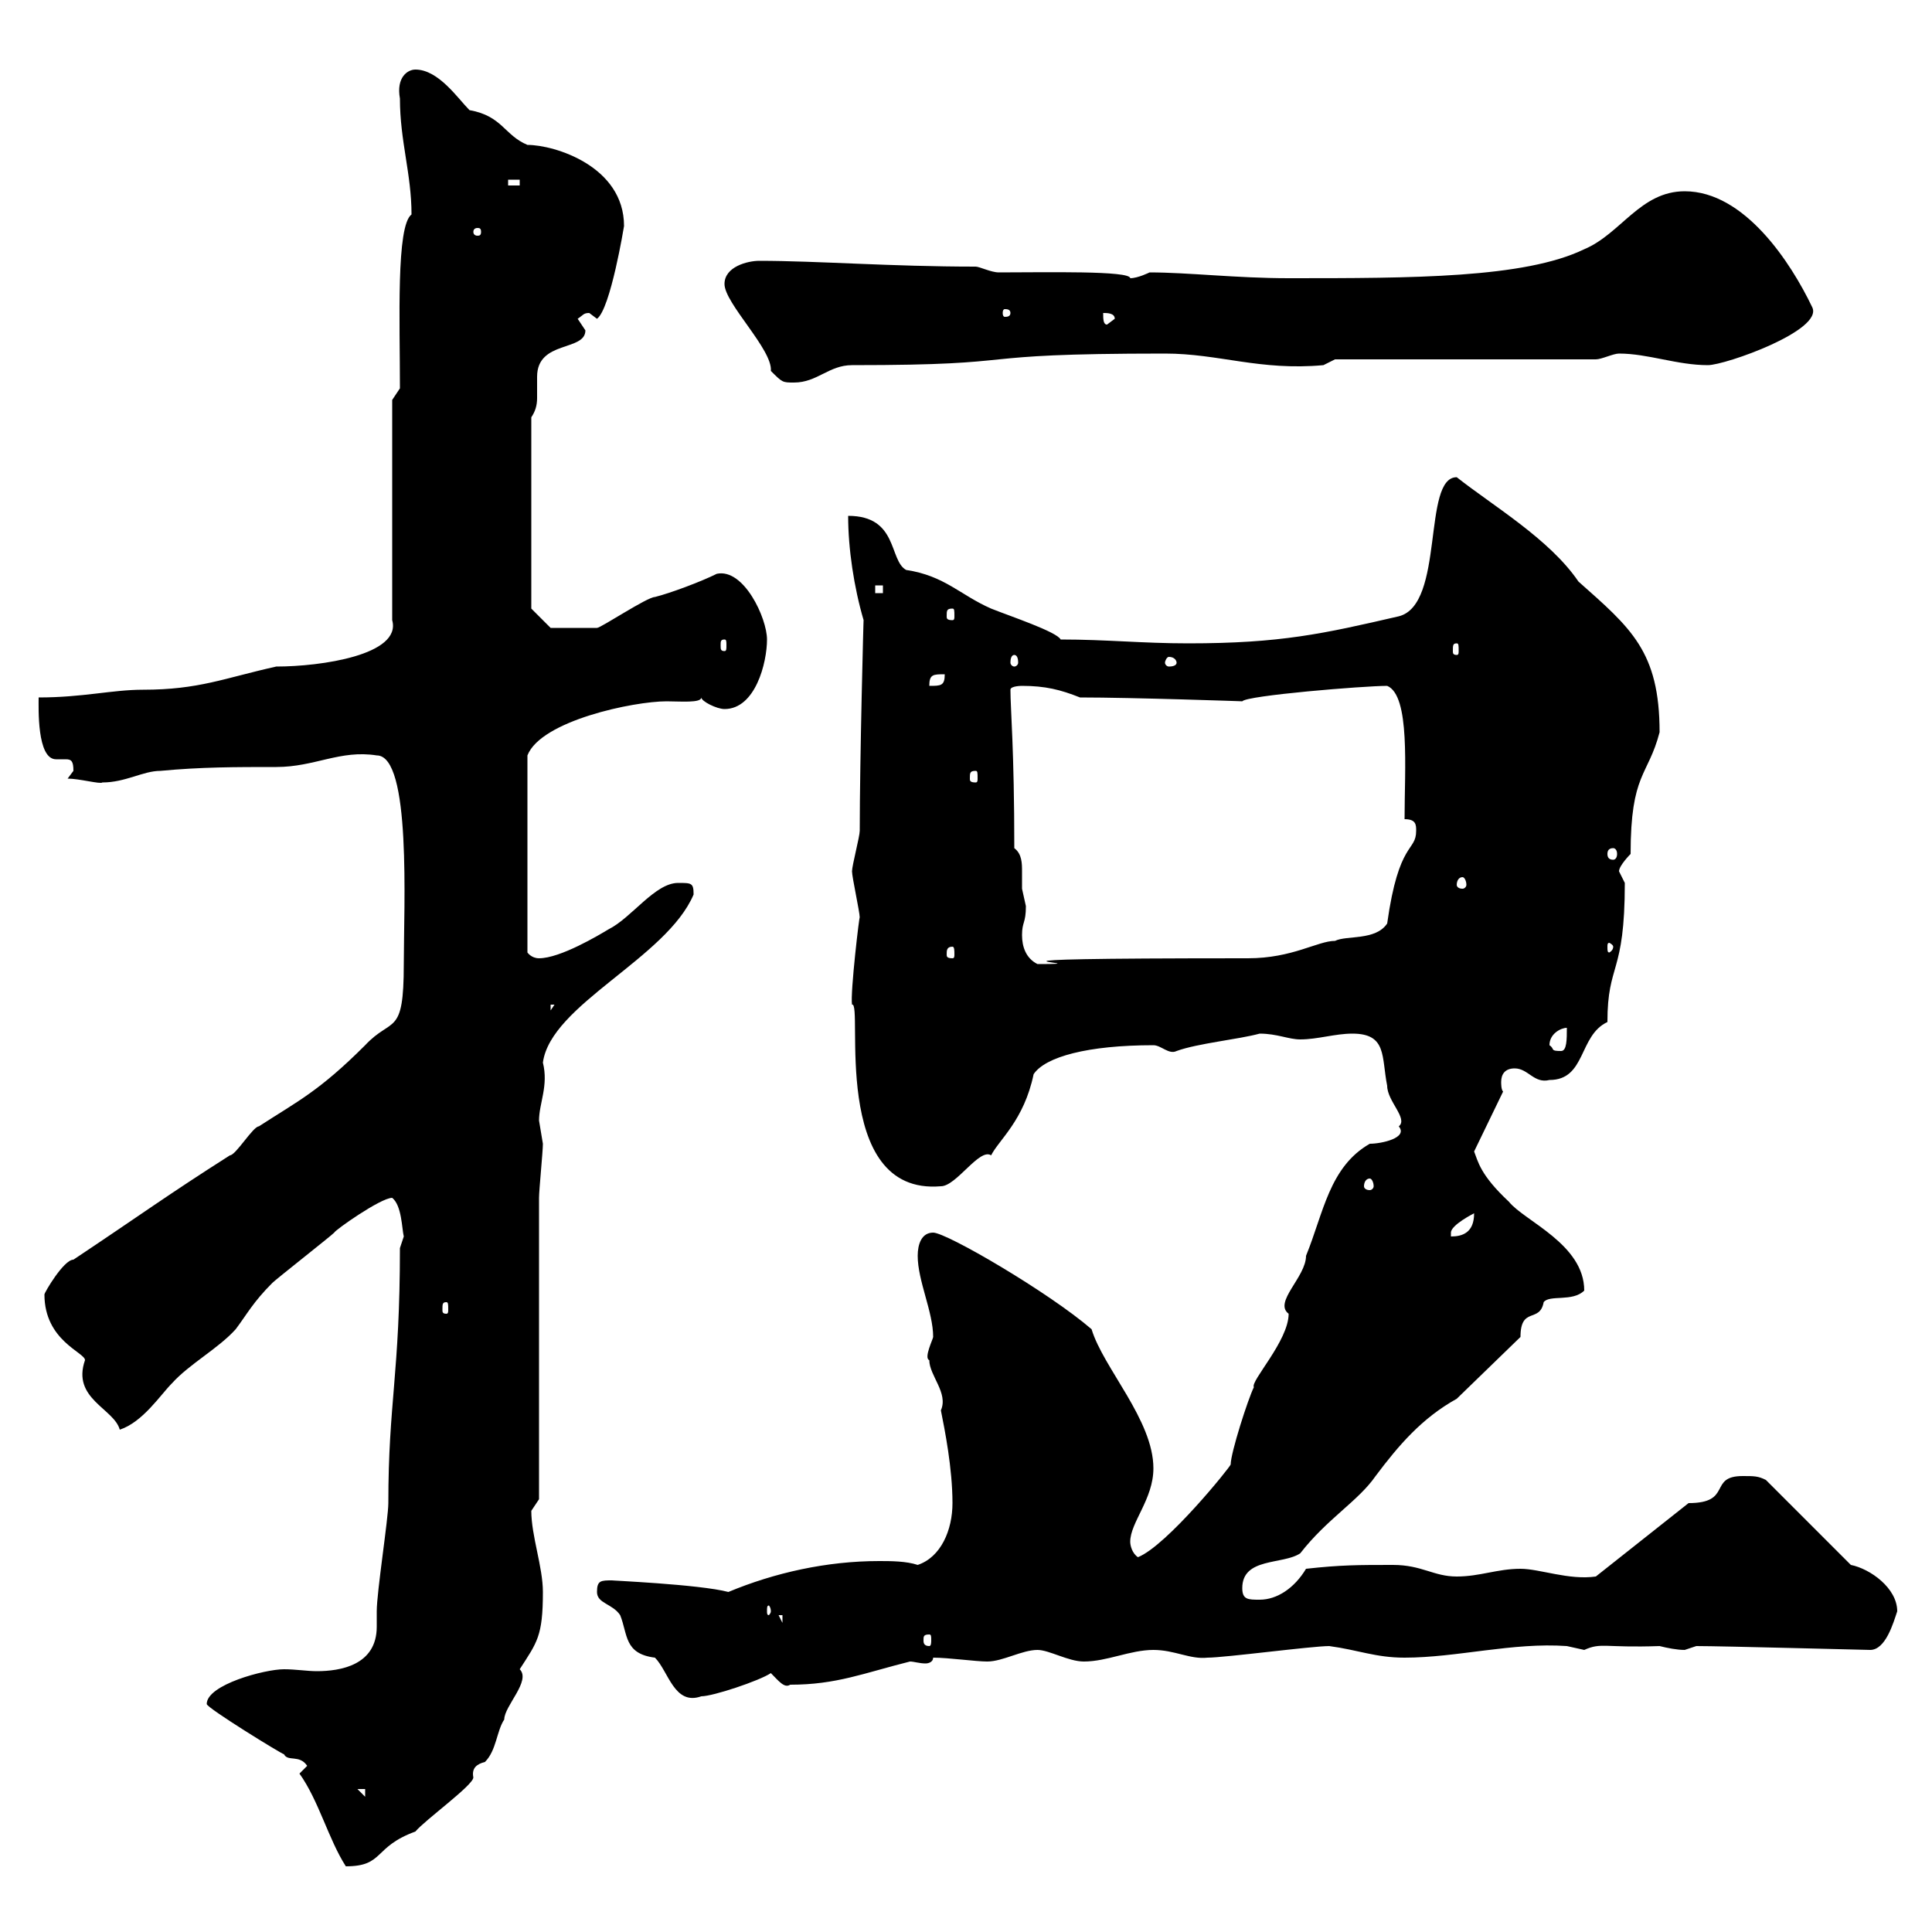 <svg xmlns="http://www.w3.org/2000/svg" xmlns:xlink="http://www.w3.org/1999/xlink" width="300" height="300"><path d="M46.50 275.40C49.50 279.60 51 285.60 53.70 289.80C59.70 289.80 57.90 286.80 64.50 284.40C66 282.60 73.50 277.20 73.50 276C73.20 274.50 74.10 273.90 75.30 273.60C77.10 271.80 77.10 268.80 78.30 267C78.30 264.90 82.50 261 80.70 259.20C83.40 255 84.30 254.10 84.30 247.20C84.30 243.30 82.50 238.50 82.50 234.60C82.50 234.60 83.70 232.80 83.70 232.80L83.70 186C83.70 184.80 84.30 178.80 84.30 177.60C84.30 177.60 83.70 174 83.70 174C83.70 171.30 85.20 168.60 84.30 165C85.50 156 103.50 148.80 107.70 138.90C107.70 137.10 107.40 137.10 105.30 137.10C101.70 137.10 98.10 142.50 94.50 144.30C93 145.20 87 148.80 83.70 148.80C82.50 148.80 81.90 147.90 81.90 147.90L81.90 117.30C84 111.90 98.40 108.90 103.50 108.90C105.60 108.90 108.90 109.20 108.90 108.30C108.90 108.90 111.30 110.10 112.50 110.10C117.30 110.10 119.10 102.90 119.10 99.30C119.10 96 115.50 88.20 111.30 89.10C108.90 90.30 104.10 92.10 101.70 92.70C100.50 92.70 93.30 97.50 92.70 97.50C92.10 97.50 87.60 97.50 85.50 97.50L82.50 94.50L82.50 64.80C83.10 63.90 83.40 63 83.40 61.80C83.40 60.60 83.40 59.70 83.40 58.50C83.40 52.80 90.90 54.60 90.90 51.30C90.90 51.30 89.70 49.50 89.70 49.50C90.60 48.90 90.60 48.60 91.50 48.60C91.50 48.60 92.70 49.50 92.70 49.50C94.80 48 96.90 35.10 96.90 35.10C96.90 25.80 86.10 22.50 81.90 22.50C78.30 21 78 18 72.90 17.10C71.10 15.30 68.10 10.80 64.50 10.80C63.30 10.80 61.50 12 62.10 15.30C62.10 21.90 63.90 27 63.90 33.30C61.50 35.10 62.10 49.80 62.10 60.30L60.90 62.10L60.90 96.30C62.40 101.70 49.80 103.50 42.90 103.50C34.80 105.30 30.90 107.10 22.20 107.10C17.40 107.10 12.90 108.30 6 108.30C6 109.80 5.70 117.90 8.70 117.90C9.30 117.90 9.60 117.90 10.20 117.90C11.10 117.90 11.40 118.20 11.40 119.70C11.40 119.70 10.50 120.90 10.50 120.90C12.30 120.90 15.60 121.80 15.90 121.50C19.50 121.50 22.20 119.70 24.90 119.70C31.20 119.10 36.60 119.10 42.90 119.10C48.90 119.10 52.80 116.40 58.50 117.30C63.90 117.30 62.70 140.70 62.70 149.70C62.70 161.10 60.90 157.80 56.70 162.30C49.50 169.50 46.20 171 40.20 174.90C39.30 174.90 36.60 179.40 35.70 179.40C25.80 185.70 22.20 188.40 11.40 195.60C9.90 195.60 6.90 200.70 6.90 201C6.90 208.20 13.20 210 13.20 211.20C11.10 217.20 17.70 218.70 18.60 222C22.20 220.80 24.90 216.60 26.70 214.80C29.40 211.80 33.90 209.40 36.60 206.40C38.40 204 39.30 202.20 42.30 199.20C42.90 198.60 51.30 192 51.90 191.40C51.90 191.10 59.10 186 60.90 186C62.40 187.20 62.40 190.80 62.70 192C62.70 192 62.10 193.80 62.10 193.80C62.10 213.30 60.30 217.80 60.30 233.40C60.30 235.80 58.50 247.20 58.50 250.20C58.50 250.80 58.50 252 58.50 252.60C58.50 258.60 52.80 259.50 49.20 259.50C47.70 259.50 45.90 259.20 44.10 259.20C41.10 259.20 32.10 261.60 32.10 264.60C32.10 265.20 43.80 272.40 44.10 272.40C44.70 273.60 46.50 272.40 47.70 274.20ZM55.50 277.80L56.70 277.80L56.70 279ZM92.70 247.20C92.70 249 95.10 249 96.30 250.80C97.50 253.80 96.90 256.80 101.70 257.40C103.80 259.50 104.70 264.90 108.90 263.40C110.70 263.40 117.90 261 119.70 259.80C120.90 261 121.80 262.20 122.70 261.60C129.90 261.60 134.10 259.80 141.30 258C141.90 258 142.80 258.30 143.70 258.30C144.30 258.30 144.90 258 144.90 257.40C147.30 257.40 151.50 258 153.30 258C155.70 258 158.70 256.20 161.10 256.20C162.90 256.20 165.90 258 168.30 258C171.90 258 175.50 256.20 179.10 256.20C182.40 256.20 184.80 257.70 187.50 257.40C190.20 257.40 203.70 255.60 206.40 255.60C210.90 256.20 213.60 257.40 218.10 257.40C226.20 257.40 234.90 255 243.30 255.60C243.30 255.60 246 256.20 246 256.20C248.70 255 249 255.90 257.70 255.60C258.90 255.90 260.40 256.20 261.60 256.20C261.60 256.20 263.40 255.60 263.40 255.60C267.60 255.60 289.50 256.20 290.40 256.20C292.80 256.20 294 252 294.60 250.20C294.60 246.60 290.40 243.60 287.40 243L274.20 229.80C273 229.20 272.40 229.20 270.60 229.20C265.20 229.20 269.10 233.40 262.20 233.40L247.80 244.80C243.60 245.40 239.10 243.60 236.10 243.60C232.50 243.60 229.80 244.80 226.20 244.80C222.60 244.80 220.80 243 216.30 243C210.90 243 208.20 243 202.80 243.60C201 246.60 198.30 248.40 195.60 248.40C193.80 248.40 192.90 248.40 192.90 246.60C192.90 241.80 199.20 243 201.90 241.20C206.10 235.80 210.90 233.10 213.60 229.20C217.20 224.40 220.80 220.20 226.20 217.20L236.10 207.60C236.10 202.80 239.10 205.50 239.70 202.20C240.60 201 244.20 202.20 246 200.40C246 193.20 236.70 189.60 234.30 186.60C229.80 182.40 229.50 180.30 228.90 178.80L233.40 169.50C233.10 169.20 233.10 168.30 233.10 168C233.10 166.80 233.70 165.90 235.20 165.90C237.30 165.90 238.20 168.30 240.60 167.70C246.30 167.70 245.10 160.80 249.60 158.70C249.60 149.40 252.30 151.50 252.30 137.10C252.30 137.10 251.40 135.30 251.40 135.30C251.40 134.40 253.20 132.60 253.20 132.60C253.20 120 255.90 120.60 257.70 113.70C257.70 101.10 253.20 97.50 245.10 90.30C240.60 83.70 231.90 78.60 226.20 74.10C220.80 74.10 224.40 93.90 217.20 95.70C205.50 98.40 198.90 99.90 184.50 99.90C177.30 99.90 171.90 99.30 164.70 99.30C164.10 98.10 156.90 95.70 153.90 94.50C149.10 92.40 146.70 89.40 140.70 88.50C138 87 139.50 80.10 131.70 80.10C131.70 85.20 132.60 91.20 134.10 96.30C134.10 95.40 133.50 117.90 133.50 129C133.50 129.90 132.30 134.40 132.30 135.30C132.30 136.20 133.50 141.60 133.50 142.50C133.50 141.60 132 154.20 132.30 156C134.10 155.40 128.70 185.70 146.10 184.20C148.50 184.20 152.10 178.20 153.90 179.40C155.10 177 159 174 160.50 166.80C162.30 164.10 168.90 162.30 179.10 162.30C180.30 162.30 181.50 163.80 182.70 163.20C186 162 192.30 161.40 195.60 160.50C198.30 160.50 200.10 161.40 201.90 161.40C204.60 161.40 207.30 160.50 210 160.50C215.40 160.50 214.50 164.10 215.40 168.60C215.40 171 218.70 173.70 217.20 174.90C218.70 176.70 214.50 177.60 212.70 177.60C206.40 181.20 205.50 188.40 202.80 195C202.80 198.30 197.70 202.20 200.10 204C200.10 208.20 194.10 214.50 194.70 215.40C193.80 217.20 191.10 225.60 191.10 227.40C191.10 227.70 181.20 240 176.70 241.80C175.80 241.20 175.50 240 175.50 239.40C175.50 236.40 179.10 232.80 179.10 228C179.10 220.50 171.30 212.40 169.50 206.40C162.90 200.70 147 191.40 144.90 191.40C143.10 191.40 142.50 193.20 142.50 195C142.50 198.90 144.90 203.70 144.90 207.60C144.90 207.90 143.40 210.90 144.30 211.20C144.30 213.60 147.30 216.30 146.10 219C146.70 222 147.90 228 147.90 233.40C147.90 237.60 146.10 241.80 142.50 243C140.70 242.40 138.30 242.40 136.50 242.40C128.40 242.40 120.30 244.20 113.10 247.20C108.60 246 94.20 245.40 95.10 245.40C93.30 245.40 92.70 245.40 92.70 247.20ZM144.30 253.80C144.60 253.80 144.60 254.10 144.60 254.70C144.60 255 144.60 255.60 144.30 255.60C143.40 255.60 143.40 255 143.40 254.70C143.40 254.10 143.40 253.80 144.30 253.80ZM120.90 250.80L121.50 250.80L121.50 252ZM119.70 250.20C119.70 250.50 119.40 250.80 119.40 250.80C119.10 250.80 119.10 250.50 119.10 250.20C119.10 249.60 119.10 249.30 119.40 249.30C119.40 249.30 119.70 249.60 119.70 250.20ZM69.30 202.20C69.60 202.20 69.60 202.50 69.60 203.40C69.60 203.70 69.60 204 69.30 204C68.70 204 68.70 203.70 68.70 203.40C68.70 202.50 68.70 202.20 69.30 202.20ZM228.90 188.40C228.90 191.40 227.10 192 225.30 192C225.30 192 225.30 192 225.30 191.40C225.30 190.20 228.90 188.40 228.90 188.40ZM212.70 183C213 183 213.30 183.60 213.30 184.20C213.30 184.50 213 184.80 212.70 184.80C212.10 184.80 211.80 184.50 211.80 184.20C211.80 183.60 212.10 183 212.70 183ZM240.60 162.30C240.60 160.50 242.40 159.60 243.30 159.60C243.30 161.40 243.30 163.20 242.40 163.20C240.60 163.20 241.50 162.90 240.60 162.30ZM85.50 156L86.10 156L85.50 156.90ZM158.70 145.20C158.70 143.10 159.30 143.40 159.30 140.70C159.30 140.70 158.70 138 158.70 138C158.70 137.40 158.70 136.20 158.70 135.30C158.70 134.10 158.70 132.60 157.50 131.70C157.50 116.40 156.90 110.10 156.90 107.10C156.90 106.50 158.70 106.50 158.70 106.50C162.30 106.50 164.70 107.10 167.70 108.30C175.80 108.30 193.20 108.90 192.90 108.90C193.50 108 211.80 106.50 215.40 106.50C219 108 218.10 119.40 218.10 127.20C219.90 127.20 219.90 128.10 219.90 129C219.90 132.30 217.20 130.50 215.40 143.40C213.60 146.10 209.10 145.20 207.30 146.10C204.60 146.10 200.70 148.80 193.80 148.80C141.60 148.80 173.40 149.70 161.10 149.70C159.30 148.80 158.70 147 158.70 145.20ZM147.90 147C148.20 147 148.20 147.60 148.20 148.20C148.20 148.50 148.20 148.80 147.90 148.80C147 148.80 147 148.50 147 148.20C147 147.60 147 147 147.90 147ZM250.50 147C250.50 147.60 249.90 147.90 249.90 147.90C249.60 147.90 249.60 147.60 249.60 147C249.60 146.70 249.60 146.40 249.90 146.40C249.90 146.40 250.50 146.70 250.50 147ZM227.10 136.20C227.40 136.20 227.70 136.80 227.70 137.40C227.70 137.70 227.40 138 227.10 138C226.50 138 226.20 137.70 226.20 137.40C226.20 136.80 226.50 136.20 227.10 136.20ZM250.50 131.70C250.80 131.70 251.10 132 251.10 132.60C251.10 133.20 250.80 133.50 250.50 133.50C249.90 133.50 249.60 133.20 249.60 132.60C249.60 132 249.90 131.70 250.50 131.70ZM151.50 119.70C151.80 119.70 151.80 120 151.80 120.90C151.80 121.20 151.80 121.50 151.50 121.50C150.60 121.50 150.60 121.20 150.60 120.90C150.60 120 150.60 119.70 151.50 119.70ZM146.70 104.70C146.70 106.50 146.10 106.50 144.30 106.50C144.30 104.70 144.90 104.70 146.70 104.70ZM157.50 101.70C157.80 101.70 158.10 102 158.10 102.90C158.10 103.20 157.80 103.50 157.50 103.50C157.20 103.50 156.90 103.20 156.90 102.90C156.90 102 157.20 101.70 157.50 101.70ZM182.70 102.90C182.70 103.20 182.40 103.50 181.50 103.50C181.20 103.50 180.90 103.20 180.90 102.90C180.90 102.60 181.20 102 181.50 102C182.40 102 182.70 102.60 182.70 102.90ZM226.20 99.90C226.50 99.90 226.50 100.20 226.50 101.10C226.50 101.40 226.50 101.70 226.20 101.70C225.60 101.70 225.60 101.40 225.60 101.10C225.60 100.20 225.60 99.90 226.20 99.90ZM112.50 99.30C112.80 99.30 112.80 99.60 112.80 100.20C112.80 100.80 112.80 101.10 112.50 101.10C111.90 101.10 111.90 100.80 111.90 100.20C111.90 99.60 111.90 99.30 112.50 99.30ZM147.90 94.50C148.20 94.50 148.20 94.80 148.20 95.70C148.20 96 148.20 96.30 147.90 96.30C147 96.30 147 96 147 95.70C147 94.80 147 94.50 147.90 94.50ZM135.90 90.90L137.10 90.90L137.10 92.10L135.90 92.10ZM112.50 44.10C112.50 47.10 120 54.30 119.70 57.60C121.50 59.40 121.50 59.40 123.30 59.40C126.90 59.40 128.70 56.70 132.30 56.70C161.10 56.70 148.20 54.90 180.90 54.90C189.30 54.90 195.60 57.60 205.50 56.70L207.30 55.80L247.80 55.80C248.70 55.80 250.50 54.90 251.40 54.90C255.90 54.90 260.40 56.70 265.20 56.70C267.90 56.70 283.20 51.30 281.40 47.70C278.10 40.80 270.90 29.70 261.60 29.70C254.70 29.70 251.70 36.30 246 38.70C236.70 43.20 219.30 43.20 200.10 43.20C192 43.20 184.50 42.30 178.50 42.30C178.50 42.30 176.70 43.20 175.50 43.20C175.50 42 162.30 42.30 155.10 42.30C153.90 42.30 152.10 41.40 151.50 41.40C138.30 41.40 126.90 40.50 117.90 40.50C116.10 40.50 112.50 41.40 112.50 44.10ZM171.30 48.60C171.90 48.60 173.10 48.60 173.10 49.50L171.90 50.40C171.30 50.40 171.30 49.50 171.30 48.60ZM156.90 48.60C156.90 49.20 156.30 49.20 156 49.20C156 49.20 155.70 49.20 155.70 48.60C155.70 48 156 48 156 48C156.30 48 156.90 48 156.90 48.60ZM74.70 36C74.70 36.60 74.40 36.60 74.10 36.60C74.10 36.60 73.50 36.60 73.50 36C73.50 35.40 74.10 35.40 74.10 35.40C74.40 35.40 74.70 35.40 74.70 36ZM78.90 27.90L80.70 27.90L80.70 28.80L78.90 28.80Z"/></svg>